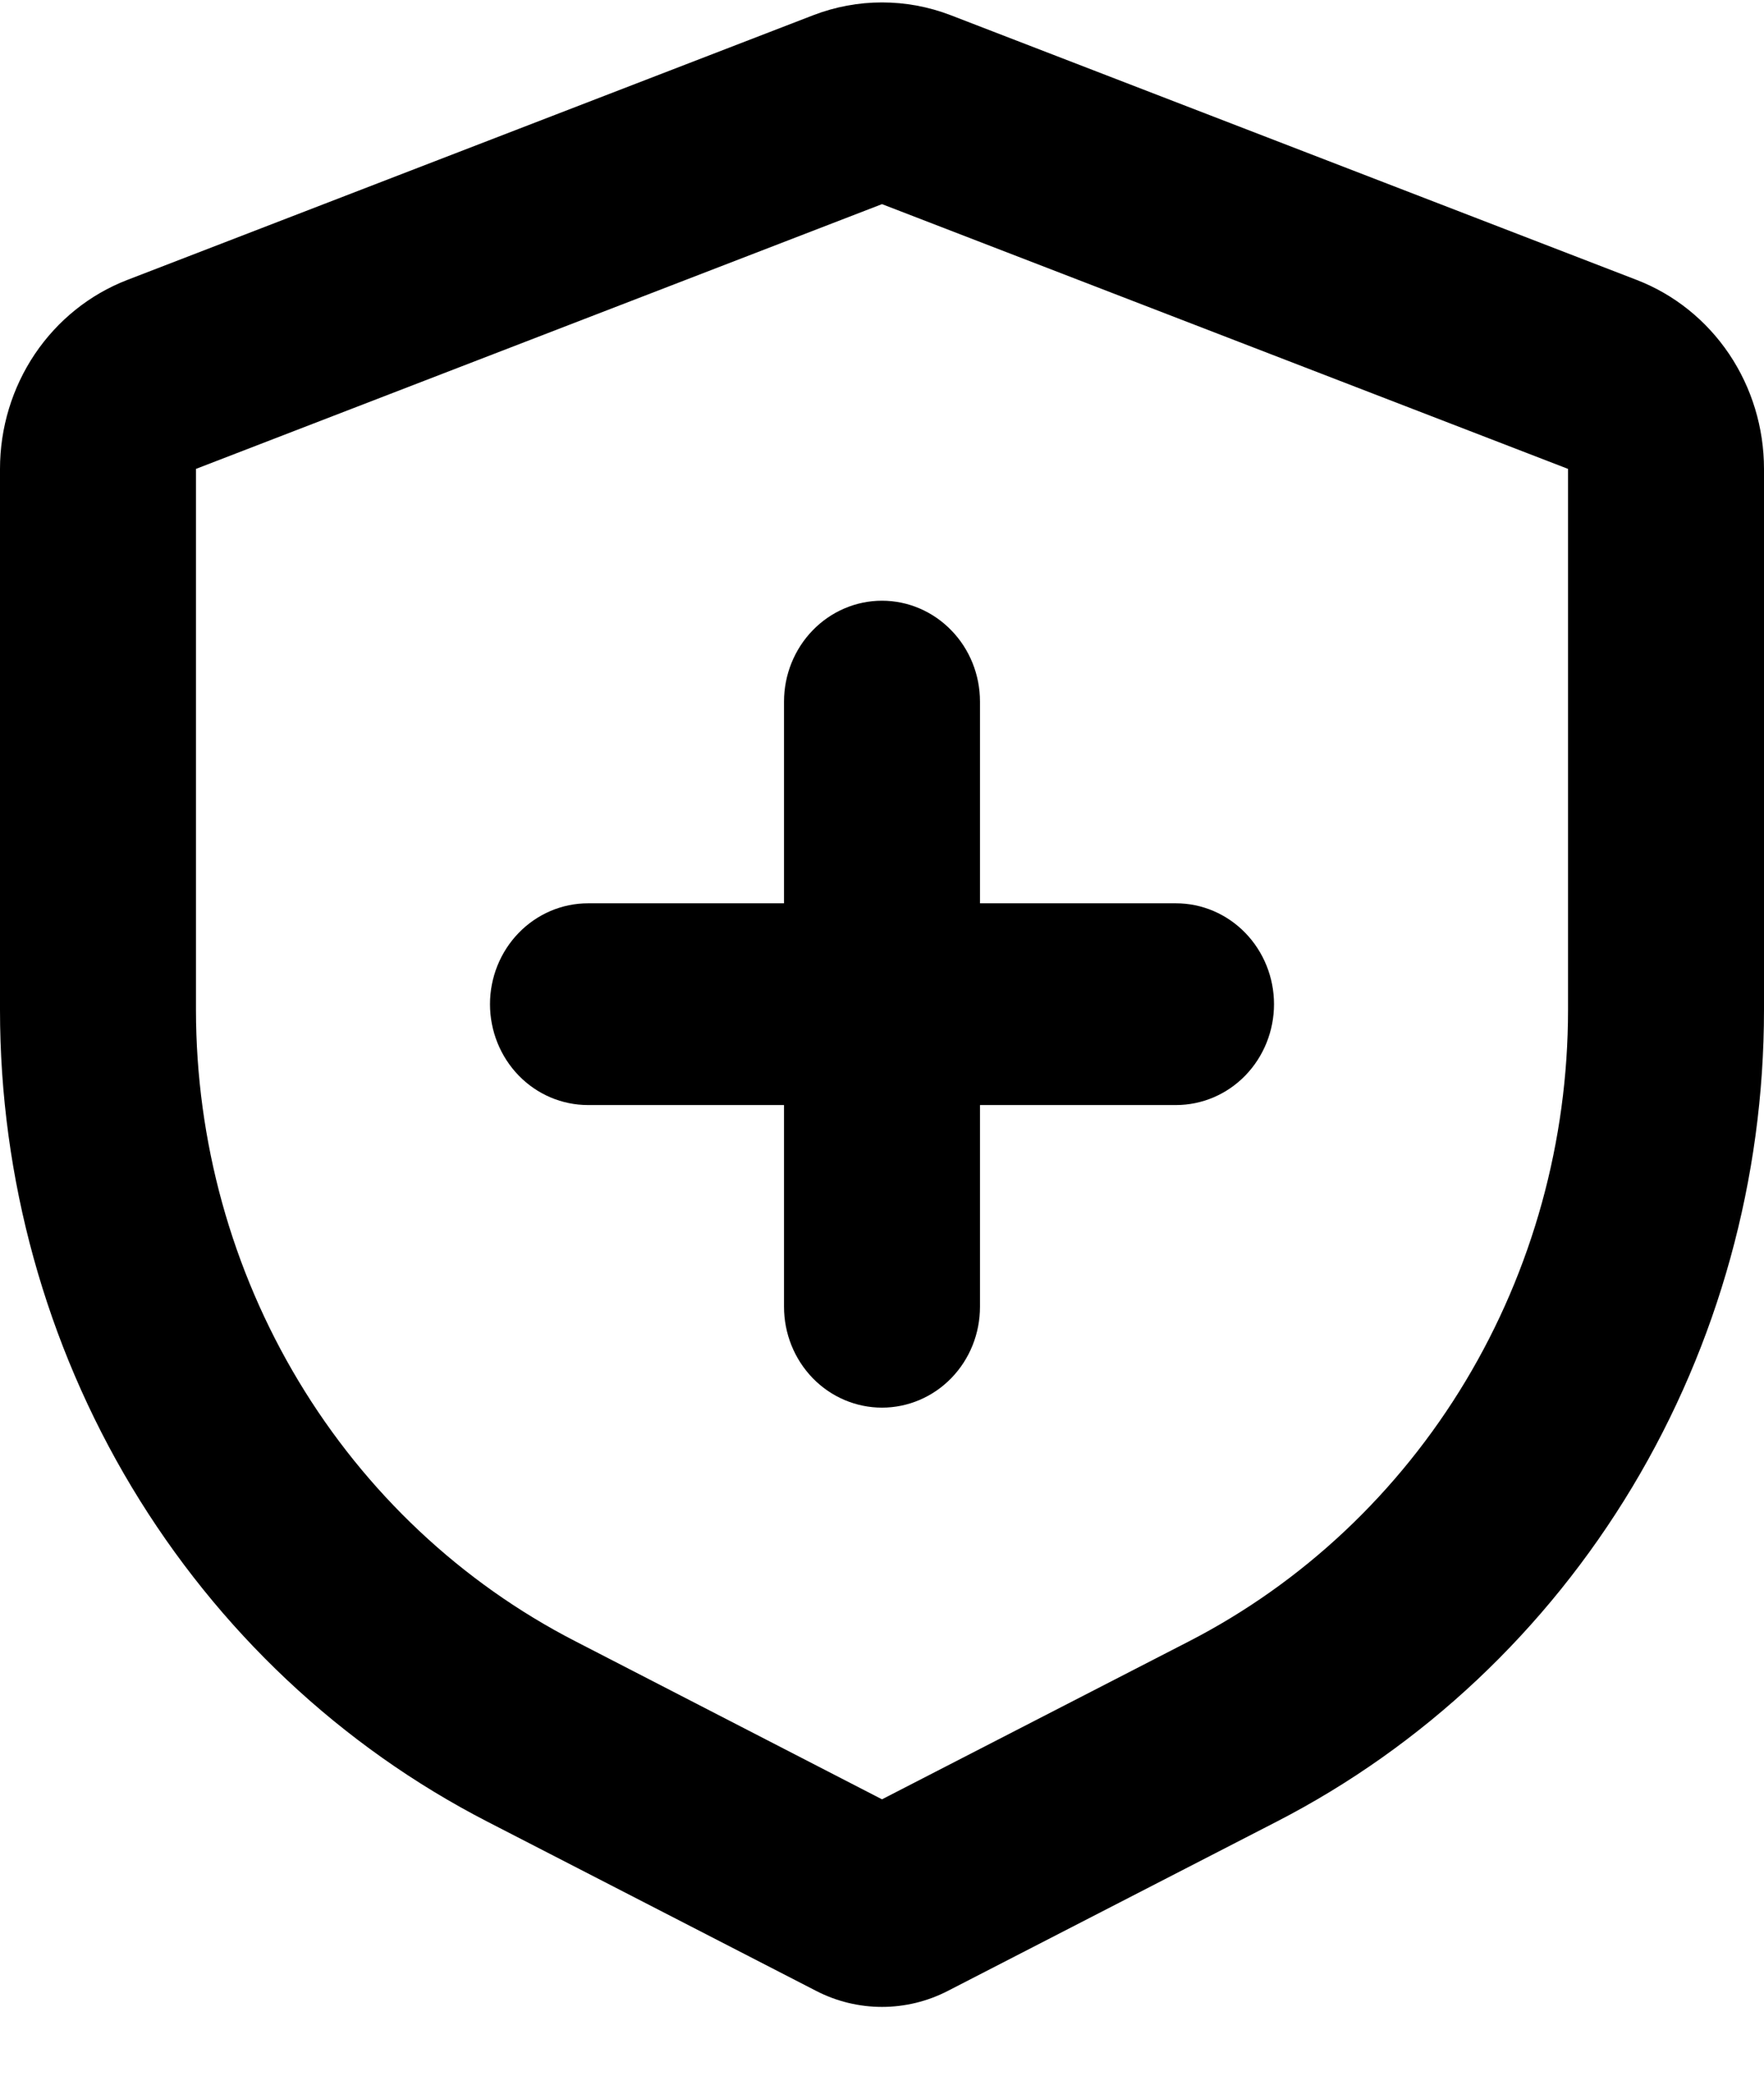<svg width="22" height="26" viewBox="0 0 22 26" fill="none" xmlns="http://www.w3.org/2000/svg">
<path d="M11.858 0.19L20.414 3.492C20.88 3.672 21.281 3.994 21.565 4.415C21.848 4.836 22 5.336 22 5.848V12.595C22 14.697 21.431 16.758 20.357 18.547C19.283 20.335 17.747 21.781 15.919 22.721L11.82 24.831C11.566 24.962 11.285 25.03 11 25.03C10.715 25.03 10.434 24.962 10.18 24.831L6.081 22.721C4.253 21.781 2.717 20.335 1.643 18.547C0.569 16.758 -4.40387e-05 14.697 1.89662e-08 12.595V5.848C-6.19647e-05 5.336 0.152 4.836 0.435 4.415C0.719 3.994 1.12 3.672 1.586 3.492L10.142 0.19C10.695 -0.023 11.305 -0.023 11.858 0.19ZM11 2.546L2.444 5.848V12.595C2.445 14.23 2.887 15.833 3.723 17.224C4.558 18.614 5.753 19.738 7.174 20.469L11 22.441L14.826 20.472C16.247 19.741 17.442 18.616 18.278 17.225C19.113 15.834 19.556 14.23 19.556 12.595V5.848L11 2.546ZM11 7.492C11.324 7.492 11.635 7.625 11.864 7.861C12.094 8.097 12.222 8.417 12.222 8.75V11.266H14.667C14.991 11.266 15.302 11.399 15.531 11.635C15.76 11.871 15.889 12.191 15.889 12.524C15.889 12.858 15.76 13.178 15.531 13.414C15.302 13.65 14.991 13.782 14.667 13.782H12.222V16.298C12.222 16.632 12.094 16.952 11.864 17.188C11.635 17.424 11.324 17.556 11 17.556C10.676 17.556 10.365 17.424 10.136 17.188C9.907 16.952 9.778 16.632 9.778 16.298V13.782H7.333C7.009 13.782 6.698 13.65 6.469 13.414C6.24 13.178 6.111 12.858 6.111 12.524C6.111 12.191 6.24 11.871 6.469 11.635C6.698 11.399 7.009 11.266 7.333 11.266H9.778V8.75C9.778 8.417 9.907 8.097 10.136 7.861C10.365 7.625 10.676 7.492 11 7.492Z" fill="black"/>
</svg>
